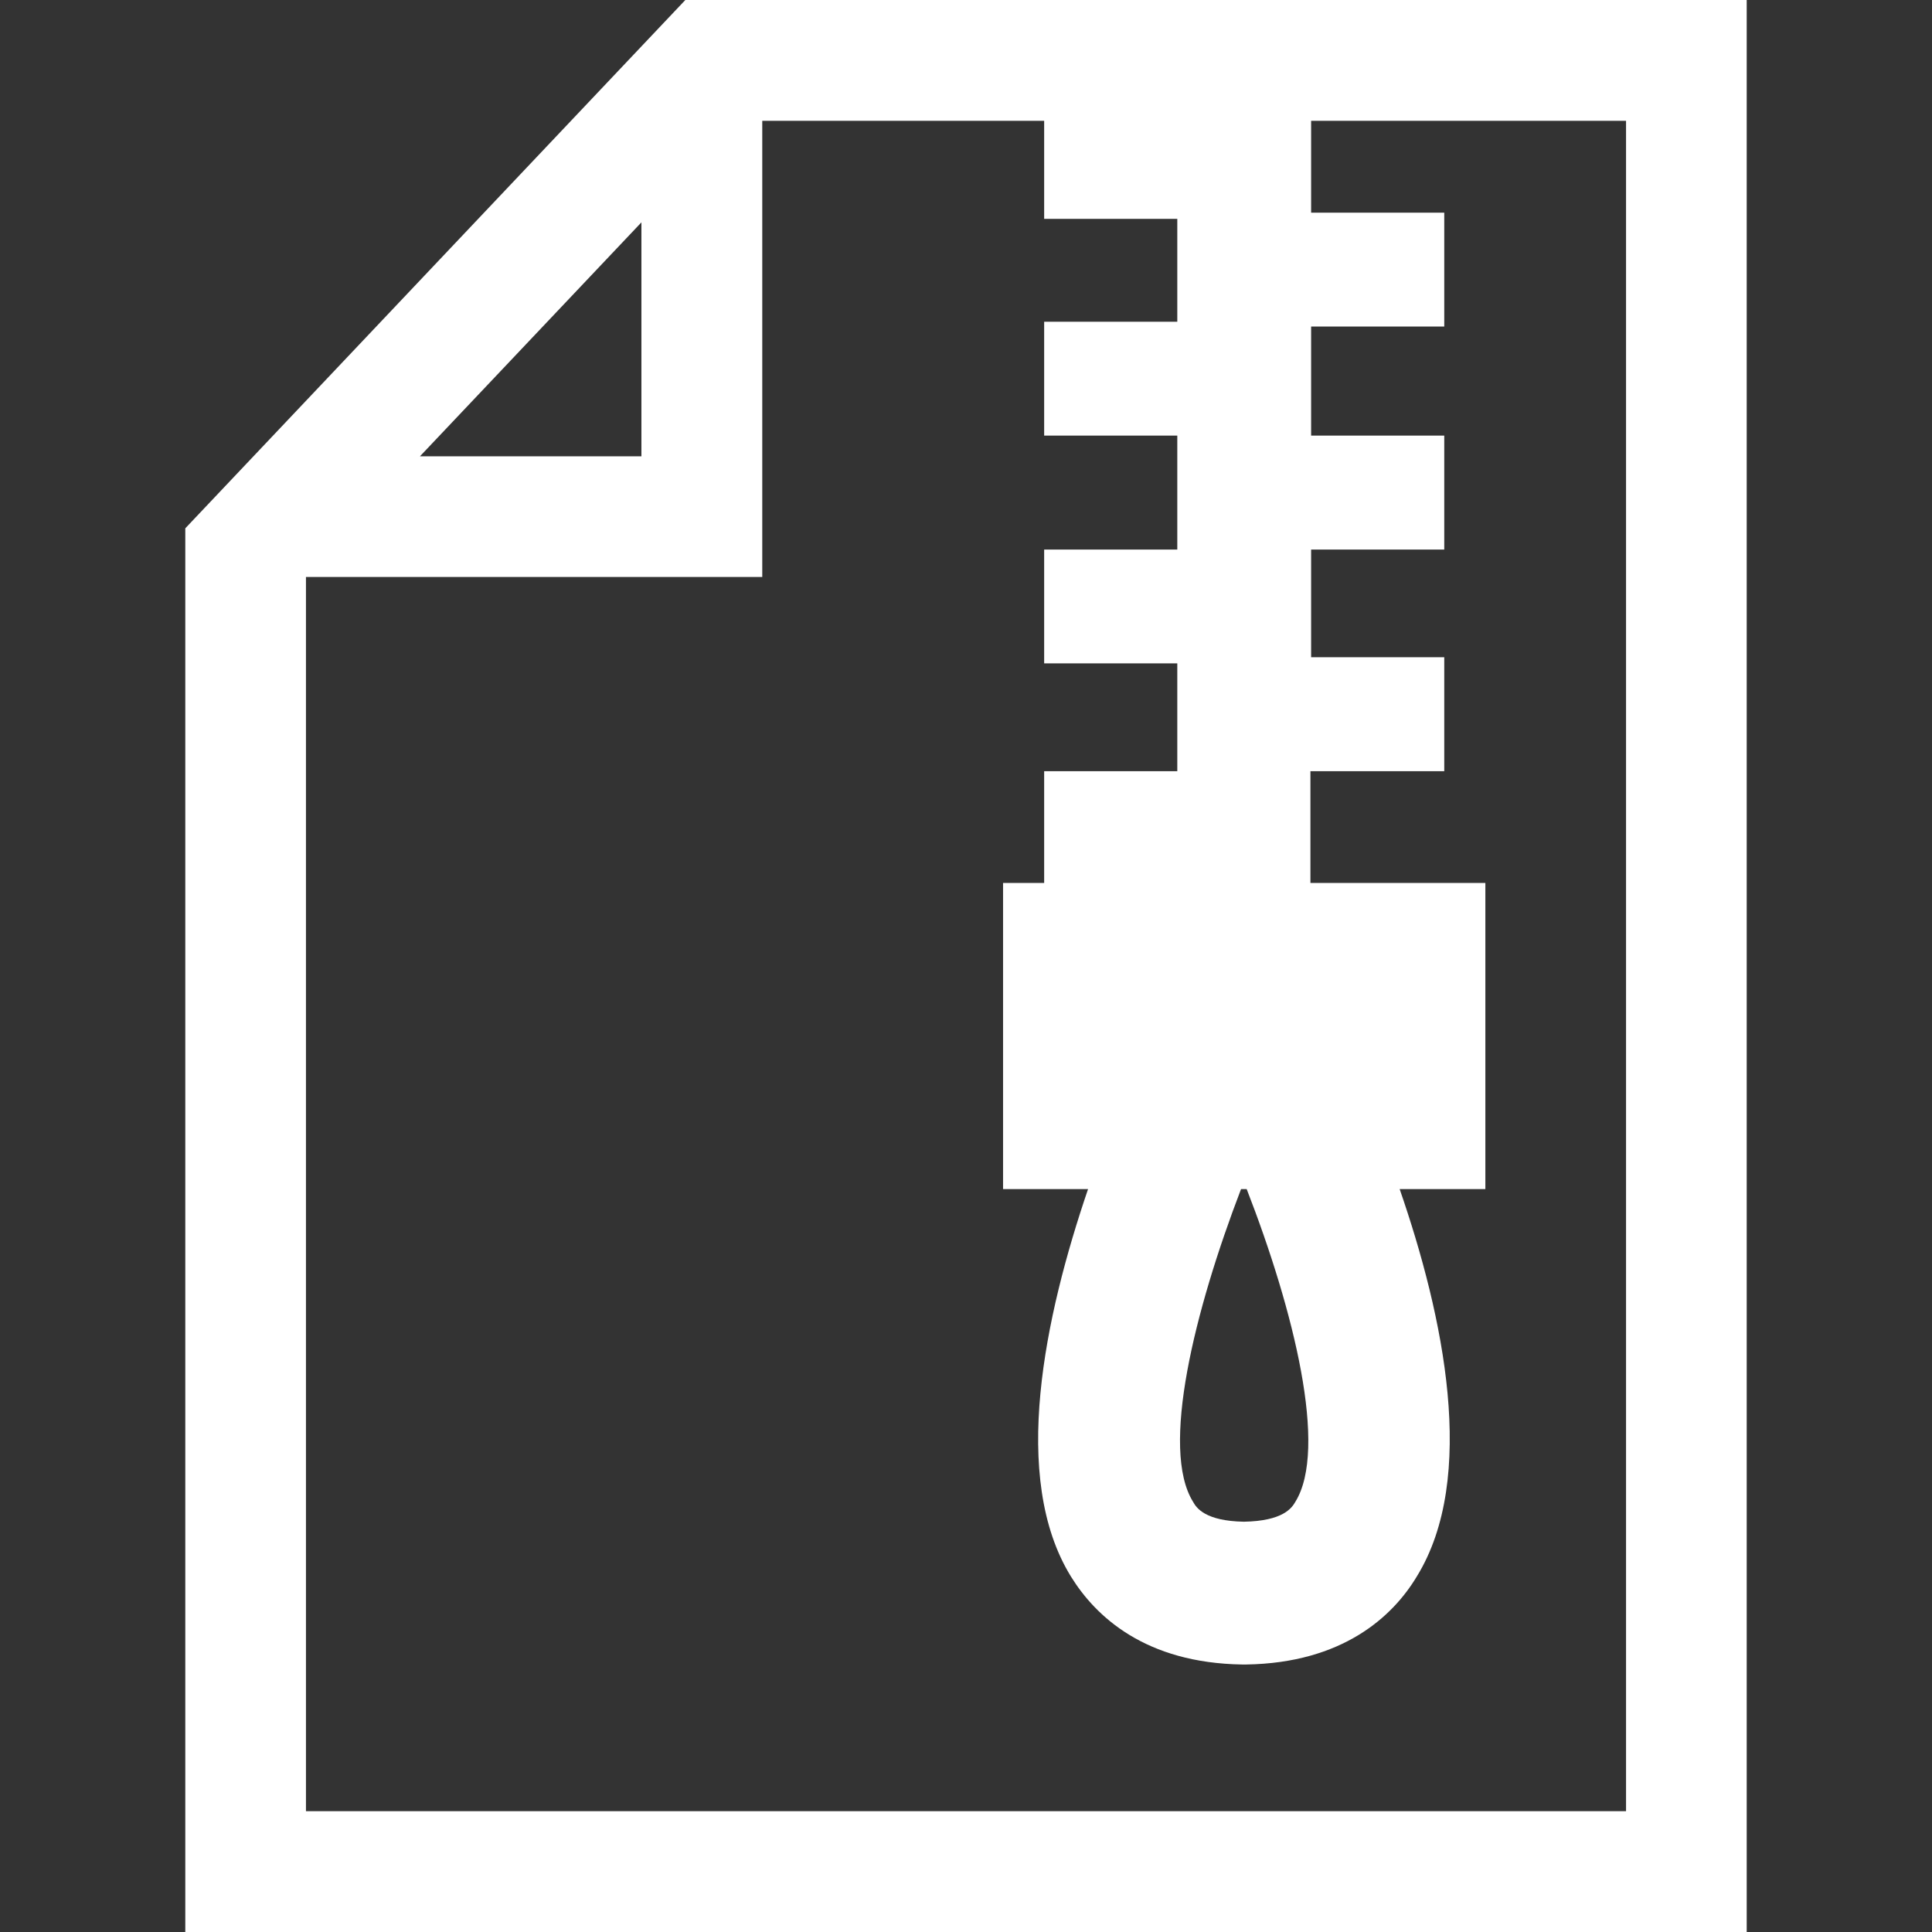 <?xml version="1.0" encoding="UTF-8"?>
<svg xmlns="http://www.w3.org/2000/svg" xmlns:xlink="http://www.w3.org/1999/xlink" width="11px" height="11px" viewBox="0 0 11 11" version="1.1">
  <rect x="0" y="0" width="11" height="11" fill="#333333" stroke="none"/>
  <g id="surface1">
    <path style=" stroke:none;fill-rule:nonzero;fill:rgb(100%,100%,100%);fill-opacity:1;" d="M 3.902 0 L 1.055 3.008 L 1.055 11 L 9.945 11 L 9.945 0 Z M 7.375 8.551 C 7.355 8.586 7.305 8.66 7.082 8.664 C 6.863 8.66 6.812 8.586 6.793 8.551 C 6.605 8.25 6.801 7.461 7.066 6.77 L 7.098 6.77 C 7.367 7.461 7.562 8.25 7.375 8.551 Z M 3.652 1.266 L 3.652 2.598 L 2.391 2.598 Z M 9.258 10.312 L 1.742 10.312 L 1.742 3.285 L 4.34 3.285 L 4.34 0.688 L 5.945 0.688 L 5.945 1.246 L 6.703 1.246 L 6.703 1.832 L 5.945 1.832 L 5.945 2.48 L 6.703 2.48 L 6.703 3.129 L 5.945 3.129 L 5.945 3.777 L 6.703 3.777 L 6.703 4.391 L 5.945 4.391 L 5.945 5.027 L 5.711 5.027 L 5.711 6.77 L 6.195 6.77 C 5.949 7.492 5.75 8.414 6.098 8.977 C 6.238 9.203 6.52 9.469 7.074 9.477 C 7.078 9.477 7.082 9.477 7.082 9.477 C 7.086 9.477 7.09 9.477 7.094 9.477 C 7.645 9.469 7.93 9.203 8.066 8.977 C 8.414 8.414 8.219 7.492 7.969 6.77 L 8.457 6.77 L 8.457 5.027 L 7.461 5.027 L 7.461 4.391 L 8.223 4.391 L 8.223 3.742 L 7.465 3.742 L 7.465 3.129 L 8.223 3.129 L 8.223 2.48 L 7.465 2.48 L 7.465 1.859 L 8.223 1.859 L 8.223 1.211 L 7.465 1.211 L 7.465 0.688 L 9.258 0.688 Z M 9.258 10.312 "></path>
  </g>
</svg>
